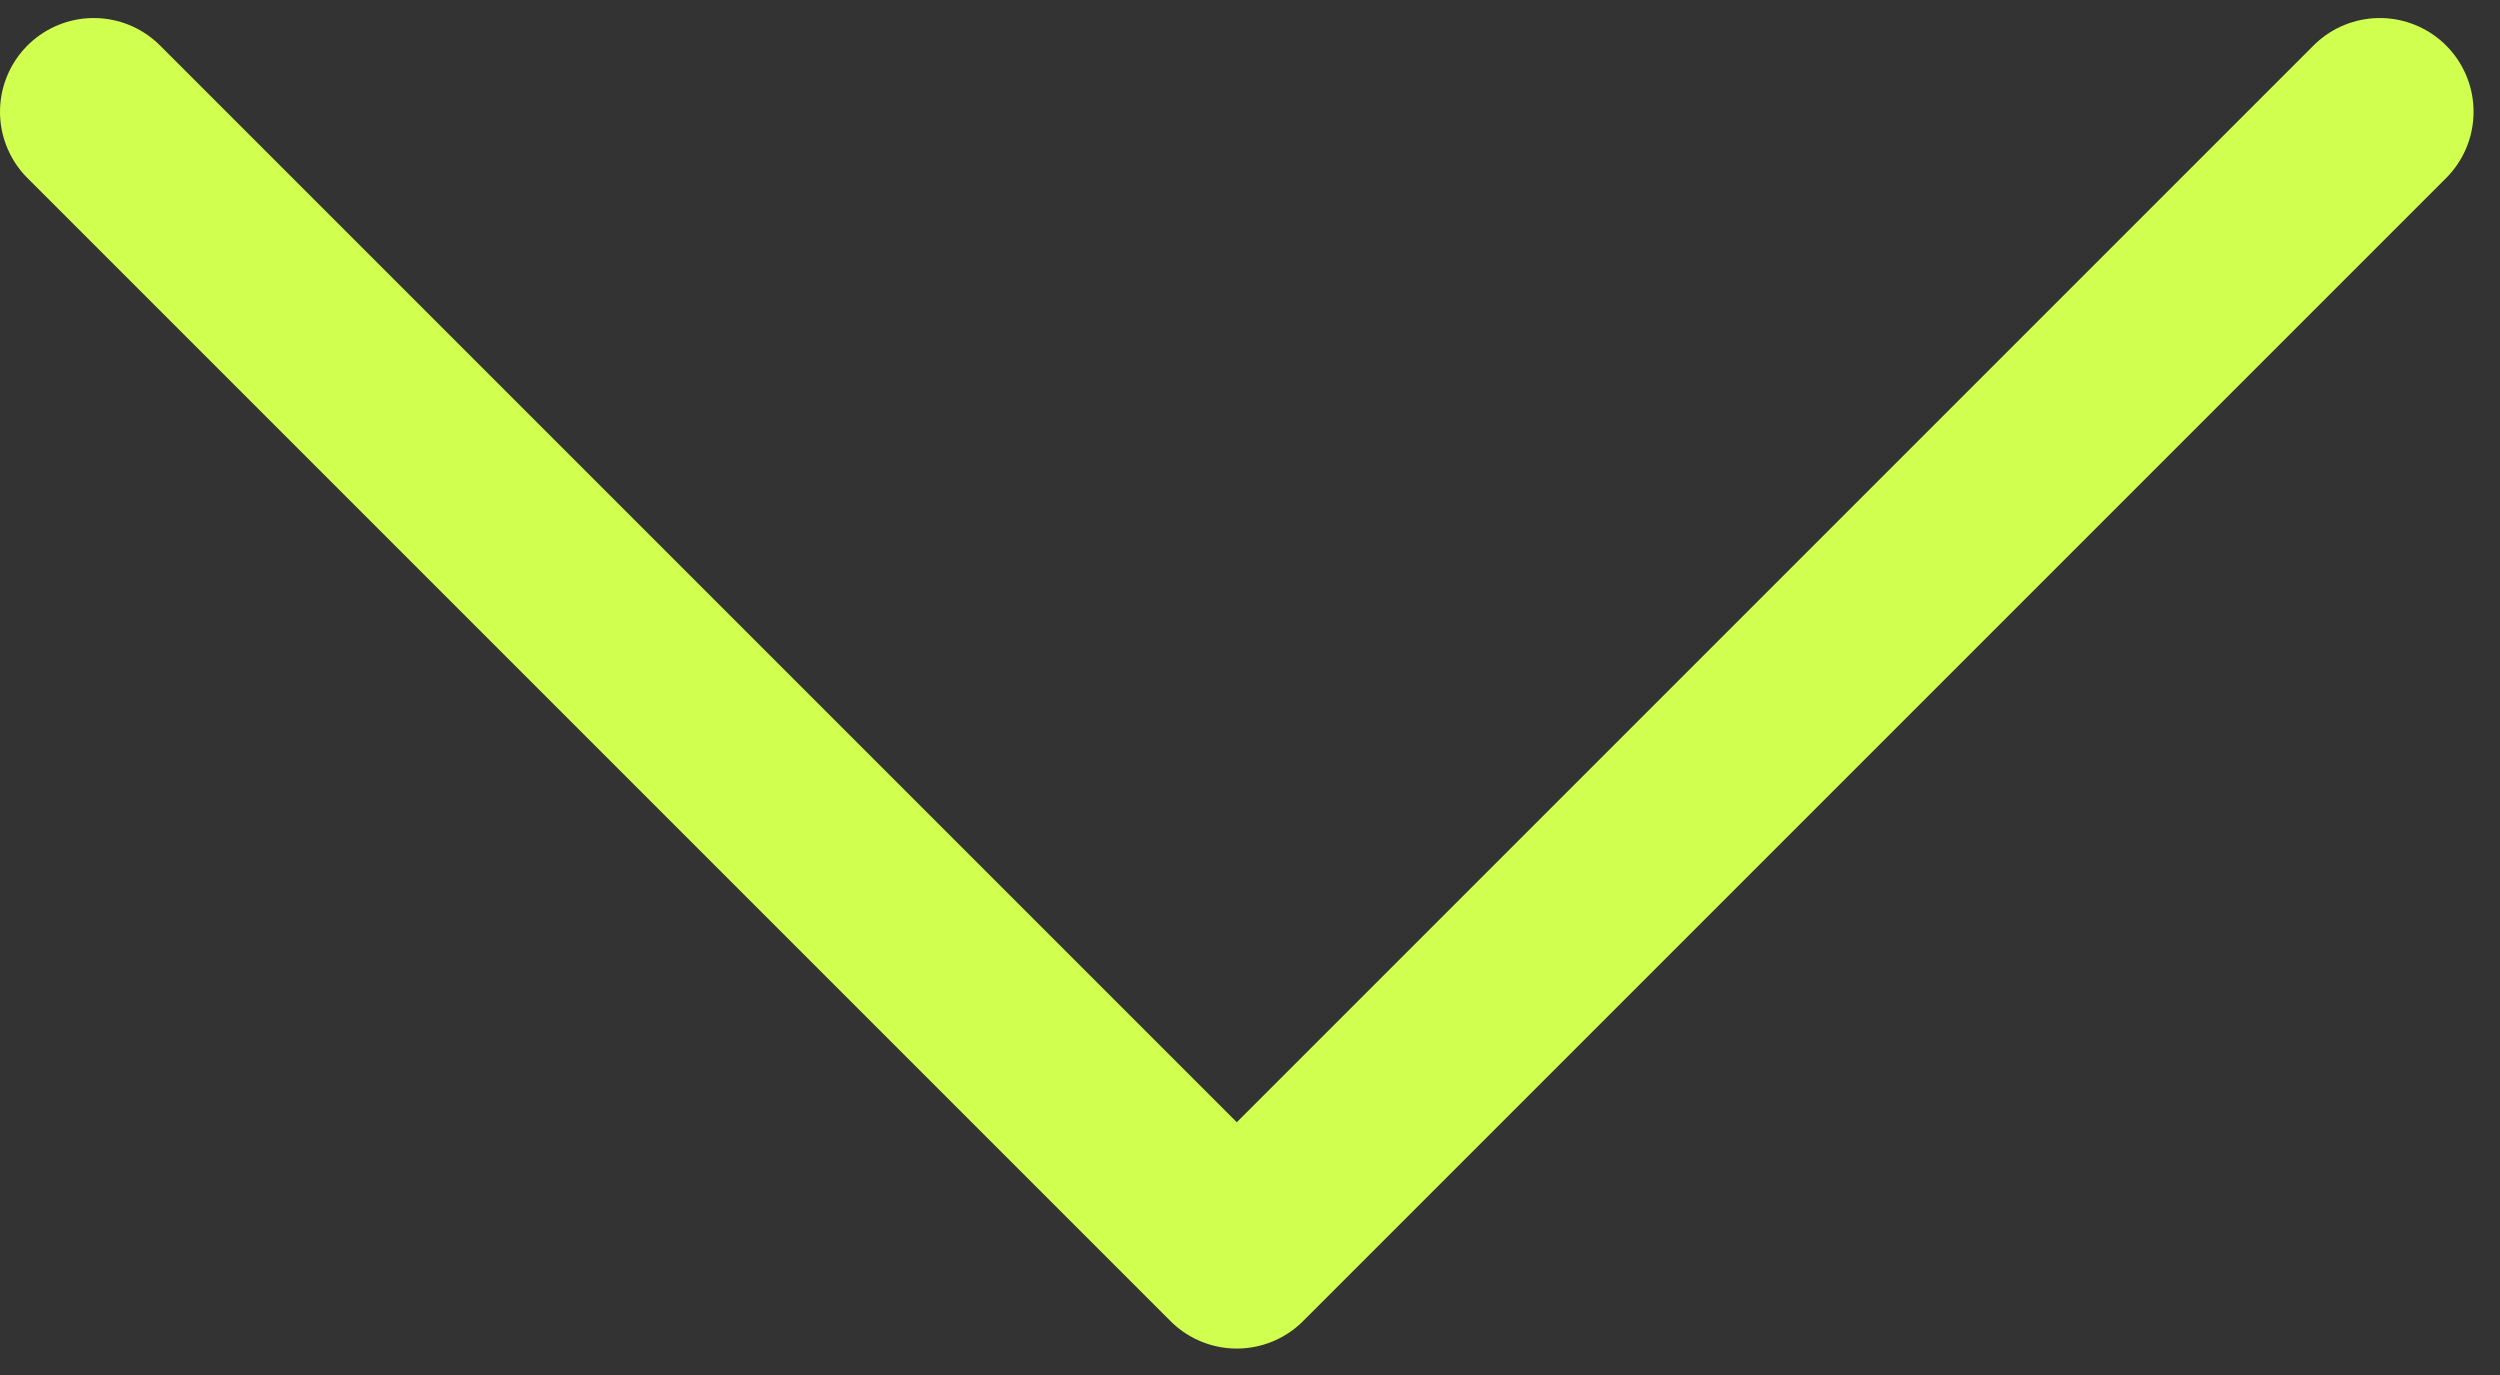 <?xml version="1.0" encoding="UTF-8"?> <svg xmlns="http://www.w3.org/2000/svg" width="80" height="44" viewBox="0 0 80 44" fill="none"><rect x="0" y="0" width="80" height="44" fill="#333333" stroke="none"/> <path d="M3 3.577L39.577 40.154L76.154 3.577" stroke="#D1FF4F" stroke-width="6" stroke-linecap="round" stroke-linejoin="round"></path> </svg> 
